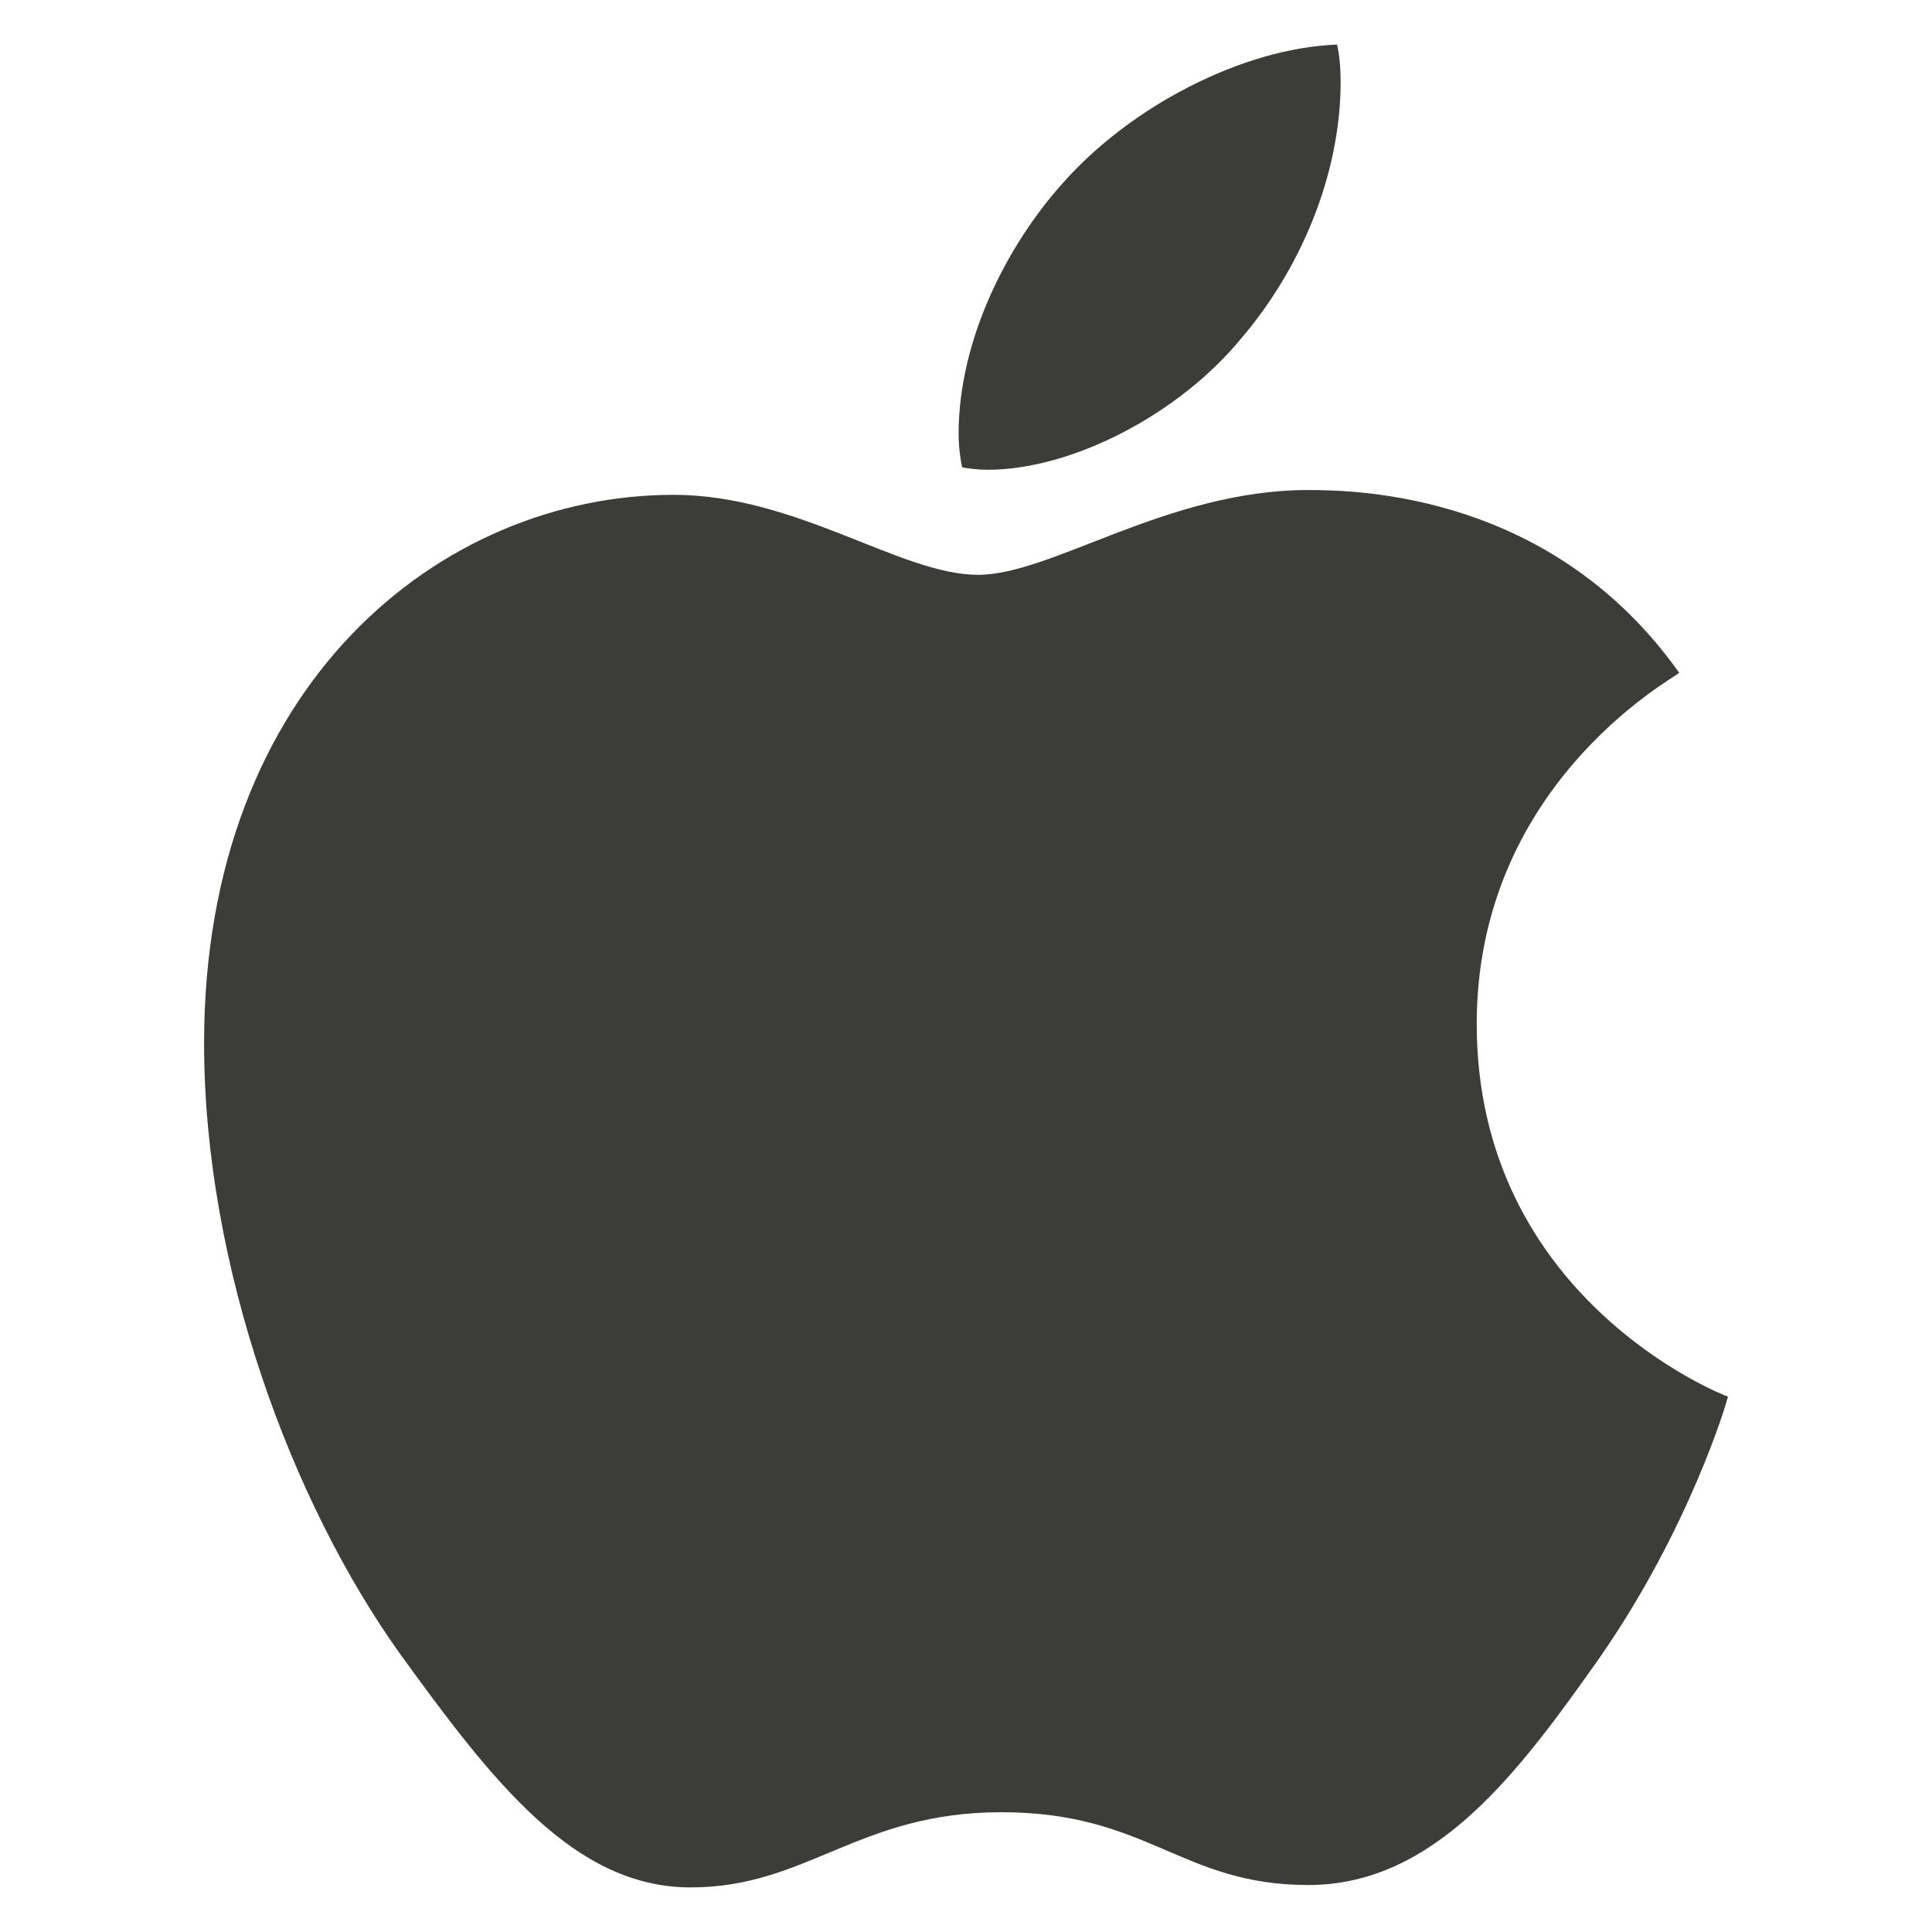 <?xml version="1.0" encoding="UTF-8" standalone="yes"?>
<svg width="1000" height="1000" viewBox="0 0 1000 1000" fill="none" xmlns="http://www.w3.org/2000/svg">
  <path d="M869.18 348.275C863.559 352.568 764.35 407.611 764.35 530.002C764.35 671.566 890.591 721.648 894.369 722.888C893.788 725.942 874.314 791.477 827.809 858.252C786.342 917.015 743.036 975.683 677.153 975.683C611.272 975.683 594.317 938.001 518.262 938.001C444.145 938.001 417.794 976.923 357.531 976.923C297.269 976.923 255.22 922.548 206.875 855.772C150.876 777.358 105.631 655.54 105.631 539.923C105.631 354.477 228.094 256.125 348.617 256.125C412.658 256.125 466.042 297.526 506.248 297.526C544.519 297.526 604.2 253.645 677.056 253.645C704.669 253.645 803.878 256.125 869.18 348.275ZM642.469 175.135C672.6 139.935 693.914 91.093 693.914 42.251C693.914 35.478 693.333 28.61 692.073 23.077C643.05 24.889 584.725 55.225 549.556 95.386C521.944 126.293 496.173 175.135 496.173 224.645C496.173 232.086 497.433 239.526 498.014 241.911C501.114 242.483 506.152 243.151 511.191 243.151C555.177 243.151 610.497 214.151 642.469 175.135Z" fill="#3C3D38"/>
</svg>